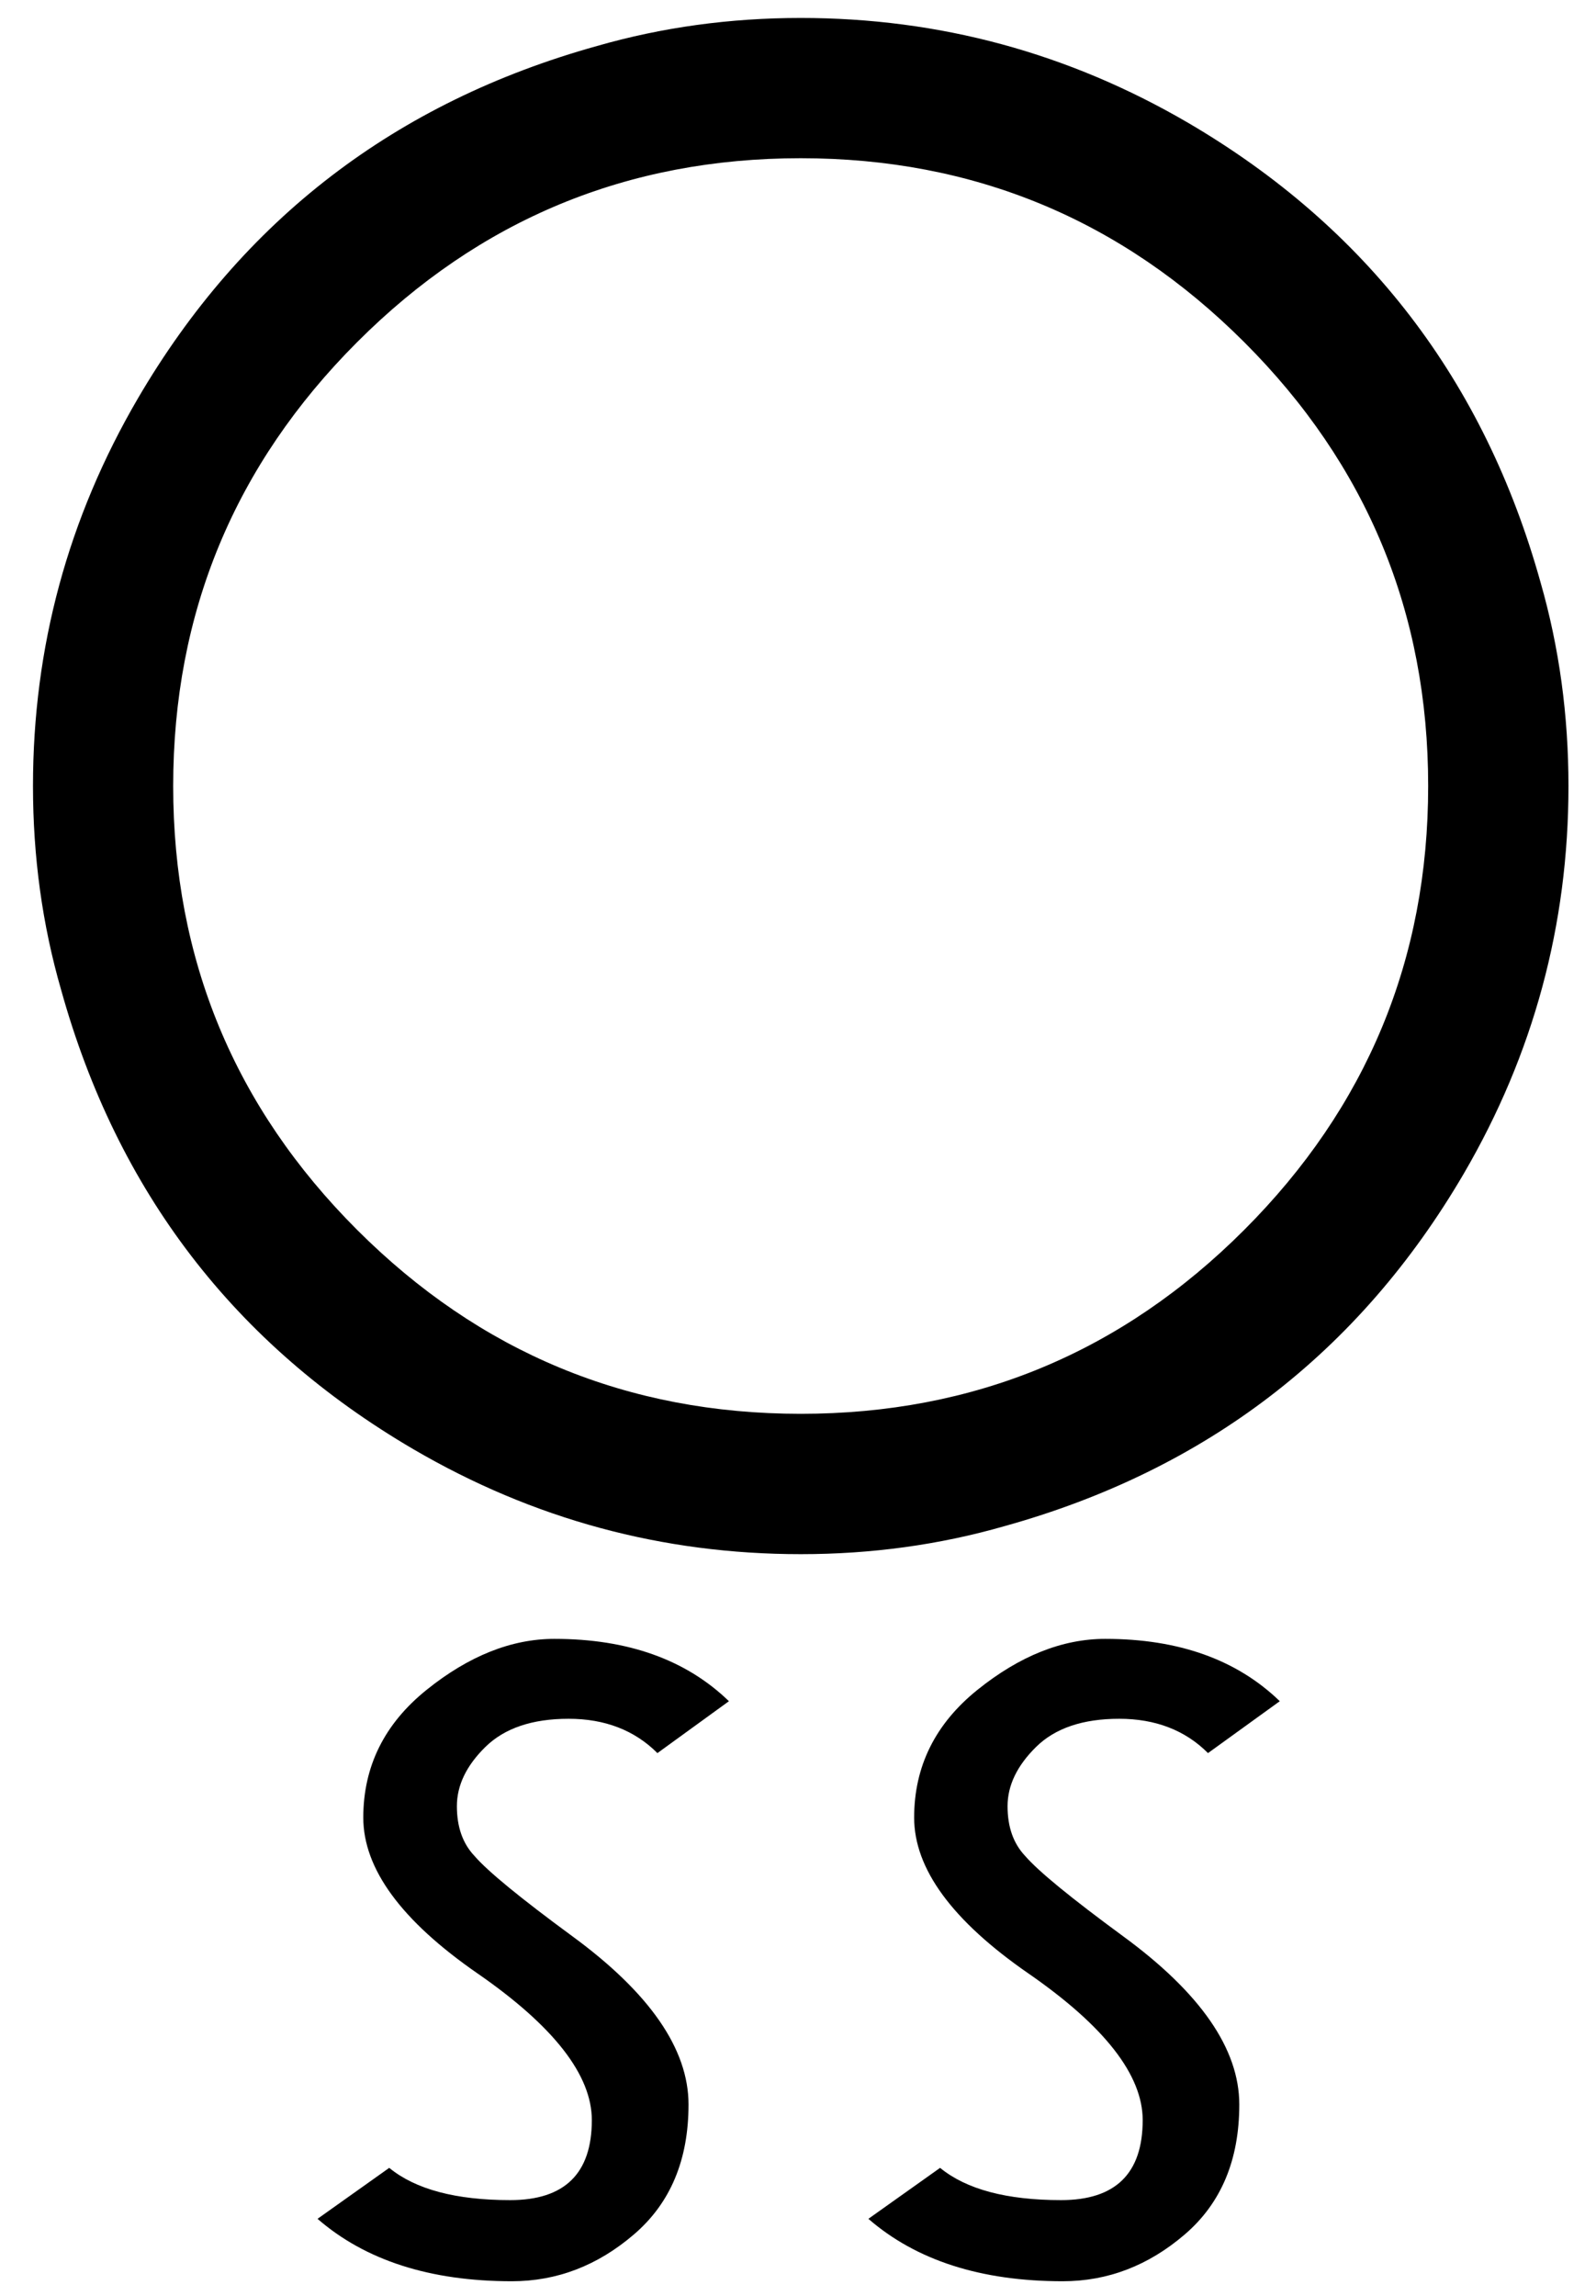 <?xml version="1.0" encoding="utf-8"?>
<!-- Generator: Adobe Illustrator 16.0.0, SVG Export Plug-In . SVG Version: 6.00 Build 0)  -->
<svg version="1.2" baseProfile="tiny" id="Layer_1" xmlns="http://www.w3.org/2000/svg" xmlns:xlink="http://www.w3.org/1999/xlink"
	 x="0px" y="0px" width="16.984px" height="24.426px" viewBox="0 0 16.984 24.426" xml:space="preserve">
<g>
	<path d="M0.351,8.361c0-1.474,0.372-2.849,1.117-4.124C2.58,2.336,4.209,1.086,6.354,0.489
		c0.693-0.199,1.416-0.298,2.167-0.298c1.474,0,2.849,0.372,4.125,1.117
		c1.9,1.113,3.15,2.742,3.748,4.887c0.199,0.693,0.297,1.415,0.297,2.167
		c0,1.474-0.371,2.849-1.115,4.124c-1.113,1.902-2.742,3.151-4.887,3.748
		c-0.693,0.199-1.416,0.298-2.167,0.298c-1.475,0-2.849-0.372-4.124-1.117
		c-1.902-1.113-3.151-2.742-3.748-4.887C0.45,9.835,0.351,9.113,0.351,8.361z M1.843,8.361
		c0,1.843,0.652,3.417,1.957,4.721s2.878,1.957,4.721,1.957c1.842,0,3.416-0.652,4.72-1.957
		s1.957-2.878,1.957-4.721s-0.652-3.417-1.957-4.721c-1.305-1.304-2.878-1.957-4.72-1.957
		c-1.843,0-3.417,0.652-4.721,1.957C2.496,4.945,1.843,6.519,1.843,8.361z"/>
	<path d="M6.996,18.648c-0.243-0.243-0.559-0.365-0.945-0.365c-0.387,0-0.682,0.1-0.885,0.299
		s-0.304,0.409-0.304,0.631c0,0.221,0.062,0.397,0.188,0.53c0.14,0.162,0.486,0.446,1.039,0.852
		c0.825,0.604,1.238,1.201,1.238,1.791s-0.193,1.05-0.581,1.382
		c-0.387,0.332-0.82,0.498-1.299,0.498c-0.87,0-1.559-0.222-2.068-0.664l0.763-0.542
		c0.28,0.229,0.709,0.343,1.288,0.343s0.868-0.283,0.868-0.851c0-0.479-0.405-0.999-1.216-1.56
		c-0.811-0.561-1.216-1.113-1.216-1.658s0.225-0.998,0.674-1.359s0.903-0.542,1.36-0.542
		c0.781,0,1.4,0.221,1.857,0.663L6.996,18.648z"/>
	<path d="M12.855,18.648c-0.242-0.243-0.559-0.365-0.945-0.365s-0.682,0.1-0.884,0.299
		s-0.304,0.409-0.304,0.631c0,0.221,0.062,0.397,0.188,0.53c0.14,0.162,0.487,0.446,1.04,0.852
		c0.826,0.604,1.238,1.201,1.238,1.791s-0.193,1.05-0.58,1.382s-0.82,0.498-1.299,0.498
		c-0.87,0-1.559-0.222-2.068-0.664l0.763-0.542c0.28,0.229,0.709,0.343,1.288,0.343
		c0.579,0,0.868-0.283,0.868-0.851c0-0.479-0.405-0.999-1.216-1.56
		c-0.811-0.561-1.216-1.113-1.216-1.658s0.225-0.998,0.674-1.359
		c0.449-0.361,0.903-0.542,1.36-0.542c0.781,0,1.4,0.221,1.857,0.663L12.855,18.648z"/>
</g>
</svg>

